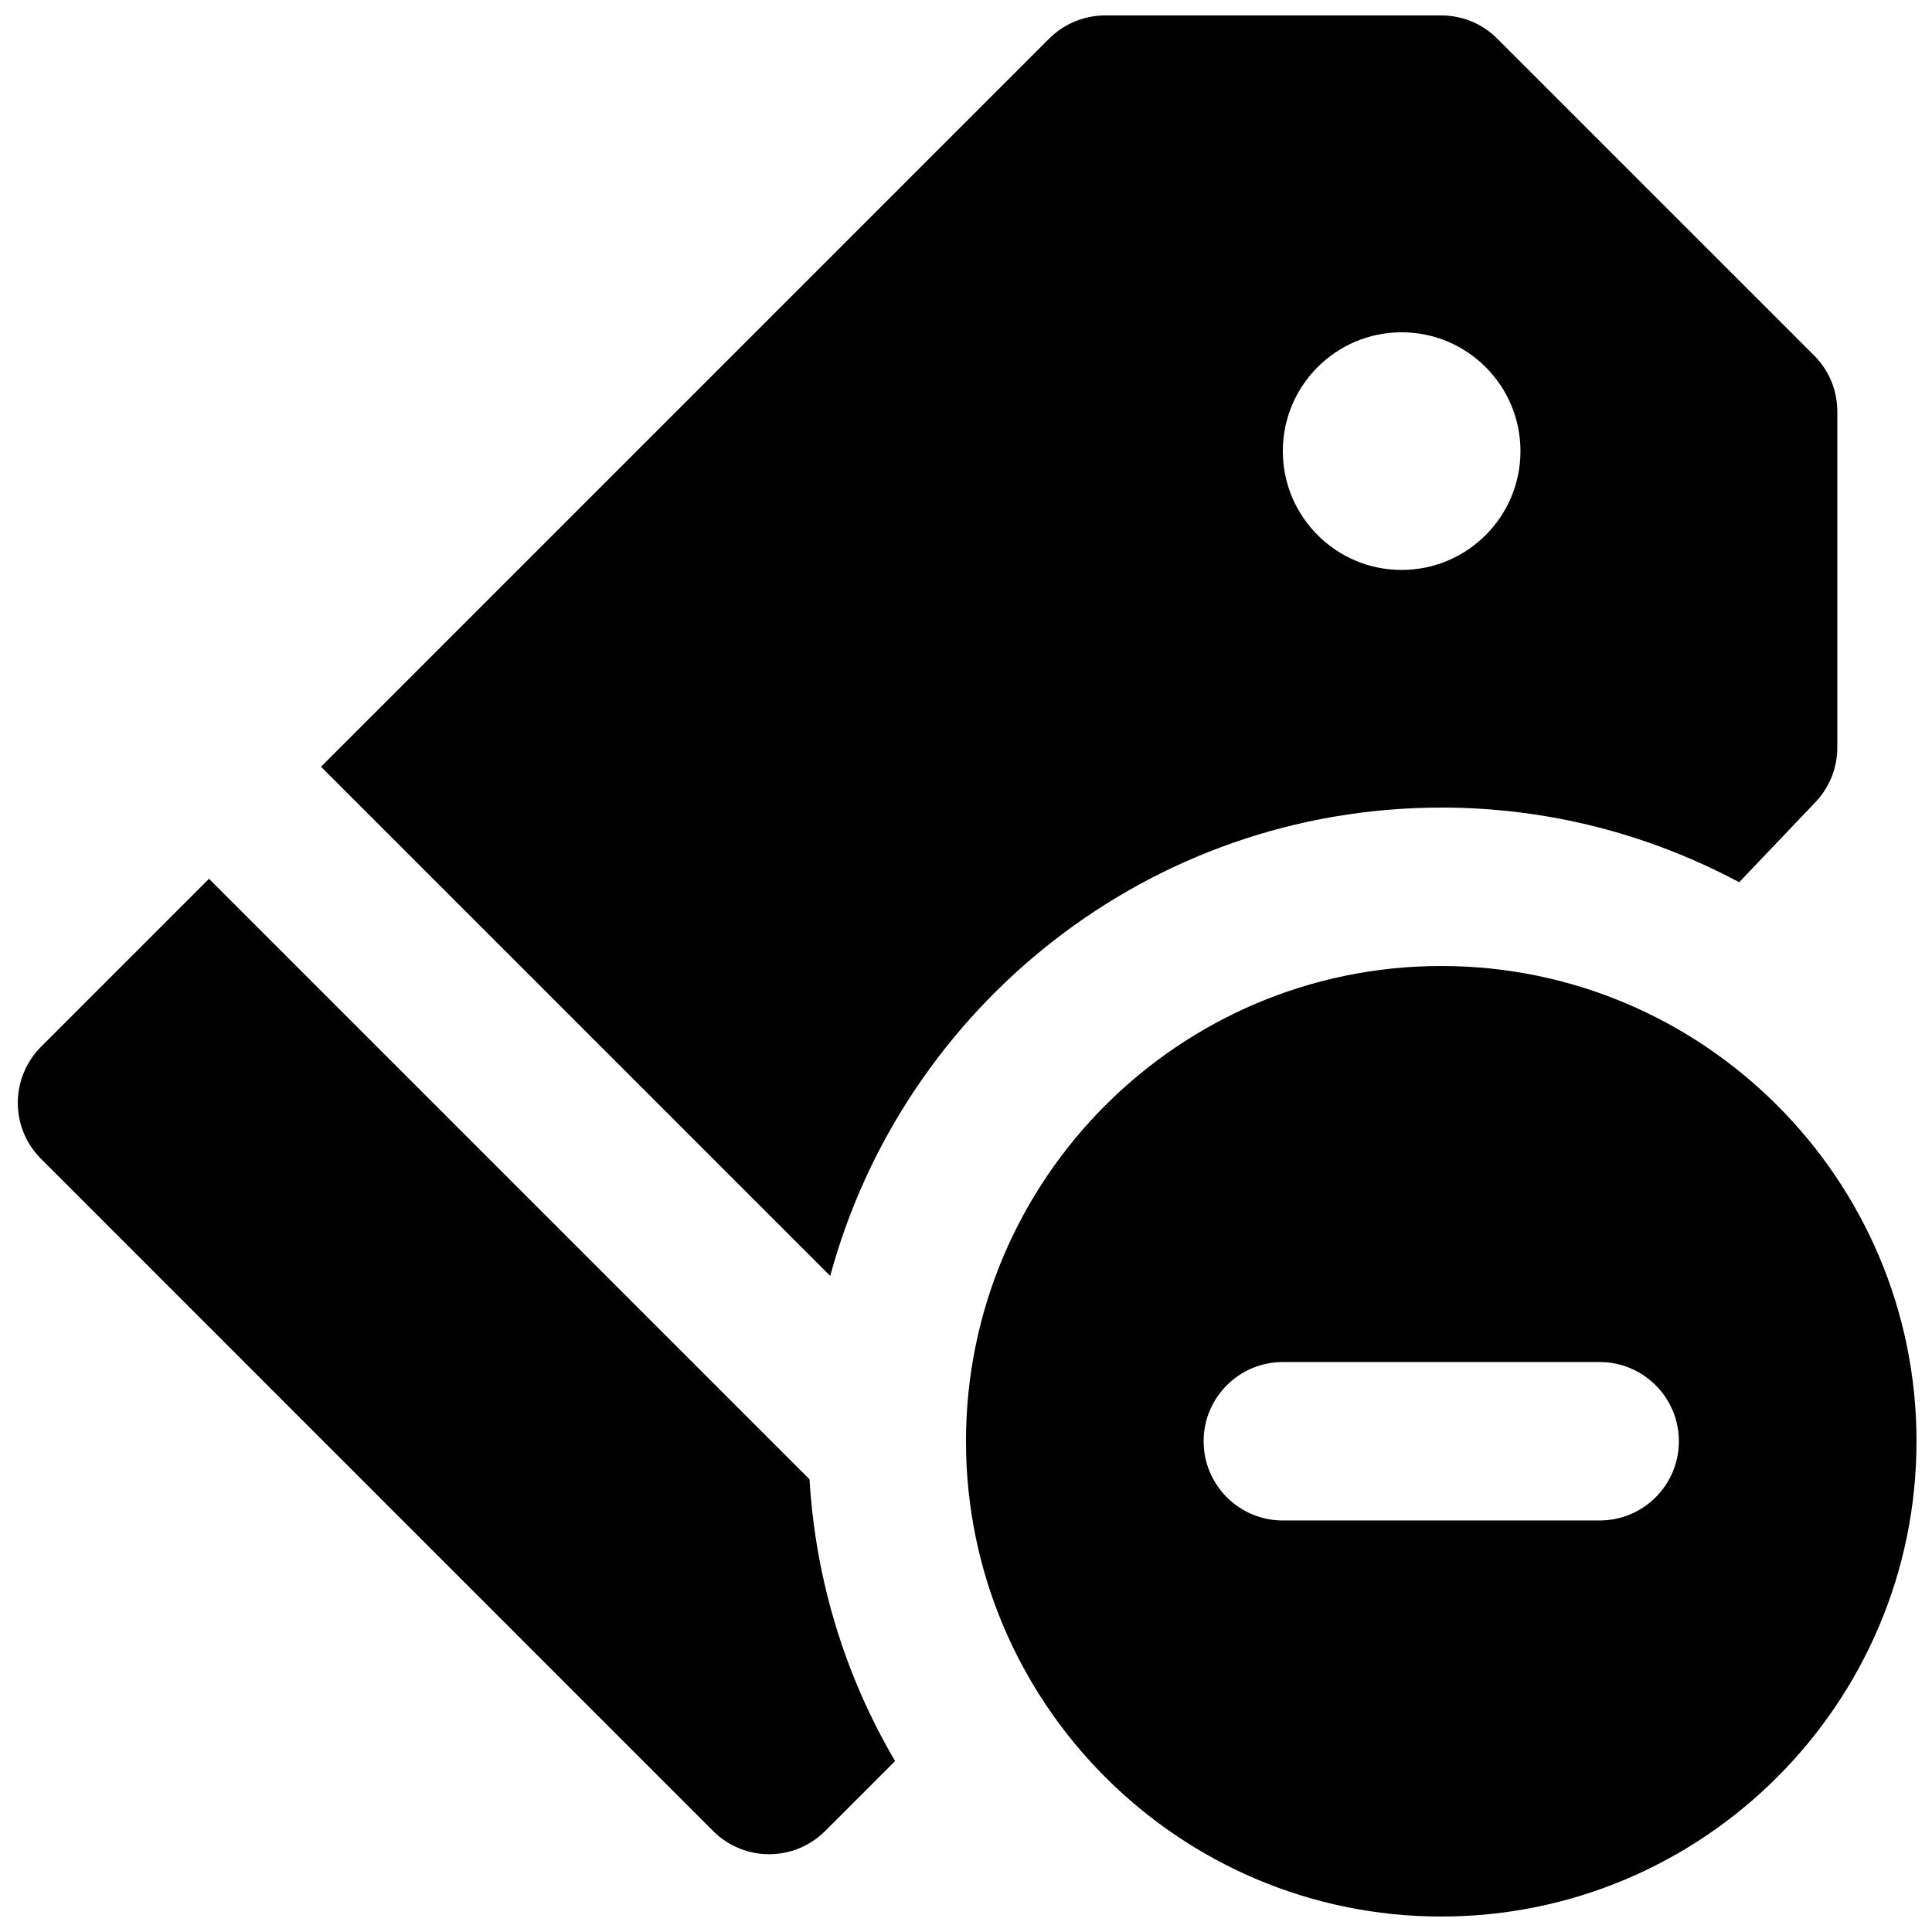 <?xml version="1.0" encoding="UTF-8"?>
<!-- Uploaded to: SVG Repo, www.svgrepo.com, Generator: SVG Repo Mixer Tools -->
<svg width="800px" height="800px" version="1.1" viewBox="144 144 512 512" xmlns="http://www.w3.org/2000/svg">
 <defs>
  <clipPath id="c">
   <path d="m400 400h251.9v251.9h-251.9z"/>
  </clipPath>
  <clipPath id="b">
   <path d="m229 148.09h402v334.91h-402z"/>
  </clipPath>
  <clipPath id="a">
   <path d="m148.09 376h233.91v260h-233.91z"/>
  </clipPath>
 </defs>
 <g>
  <g clip-path="url(#c)">
   <path d="m567.93 546.94h-83.969c-11.586 0-20.988-9.402-20.988-20.992 0-11.586 9.402-20.992 20.988-20.992h83.969c11.59 0 20.992 9.406 20.992 20.992 0 11.59-9.402 20.992-20.992 20.992m-41.984-146.94c-69.461 0-125.95 56.488-125.95 125.95 0 69.465 56.488 125.95 125.95 125.95 69.465 0 125.95-56.488 125.95-125.95 0-69.461-56.488-125.95-125.95-125.95" fill-rule="evenodd"/>
  </g>
  <g clip-path="url(#b)">
   <path d="m515.45 232.06c17.383 0 31.488 14.105 31.488 31.488 0 17.379-14.105 31.488-31.488 31.488-17.379 0-31.488-14.109-31.488-31.488 0-17.383 14.109-31.488 31.488-31.488m10.496 125.95c28.531 0 55.398 7.199 78.953 19.793l20.215-21.223c3.715-3.902 5.793-9.09 5.793-14.484v-89.047c0-5.586-2.203-10.918-6.148-14.844l-83.969-83.965c-3.926-3.949-9.277-6.152-14.844-6.152h-89.066c-5.562 0-10.895 2.203-14.844 6.152l-192.96 192.96 134.94 134.94c19.332-71.395 84.512-124.12 161.93-124.12" fill-rule="evenodd"/>
  </g>
  <g clip-path="url(#a)">
   <path d="m199.39 376.89-44.523 44.523c-3.945 3.945-6.148 9.277-6.148 14.844 0 5.582 2.203 10.914 6.148 14.84l178.12 178.14c4.094 4.094 9.469 6.152 14.844 6.152 5.371 0 10.746-2.059 14.84-6.152l18.535-18.535c-13.035-22.188-21.055-47.547-22.672-74.668z" fill-rule="evenodd"/>
  </g>
 </g>
</svg>